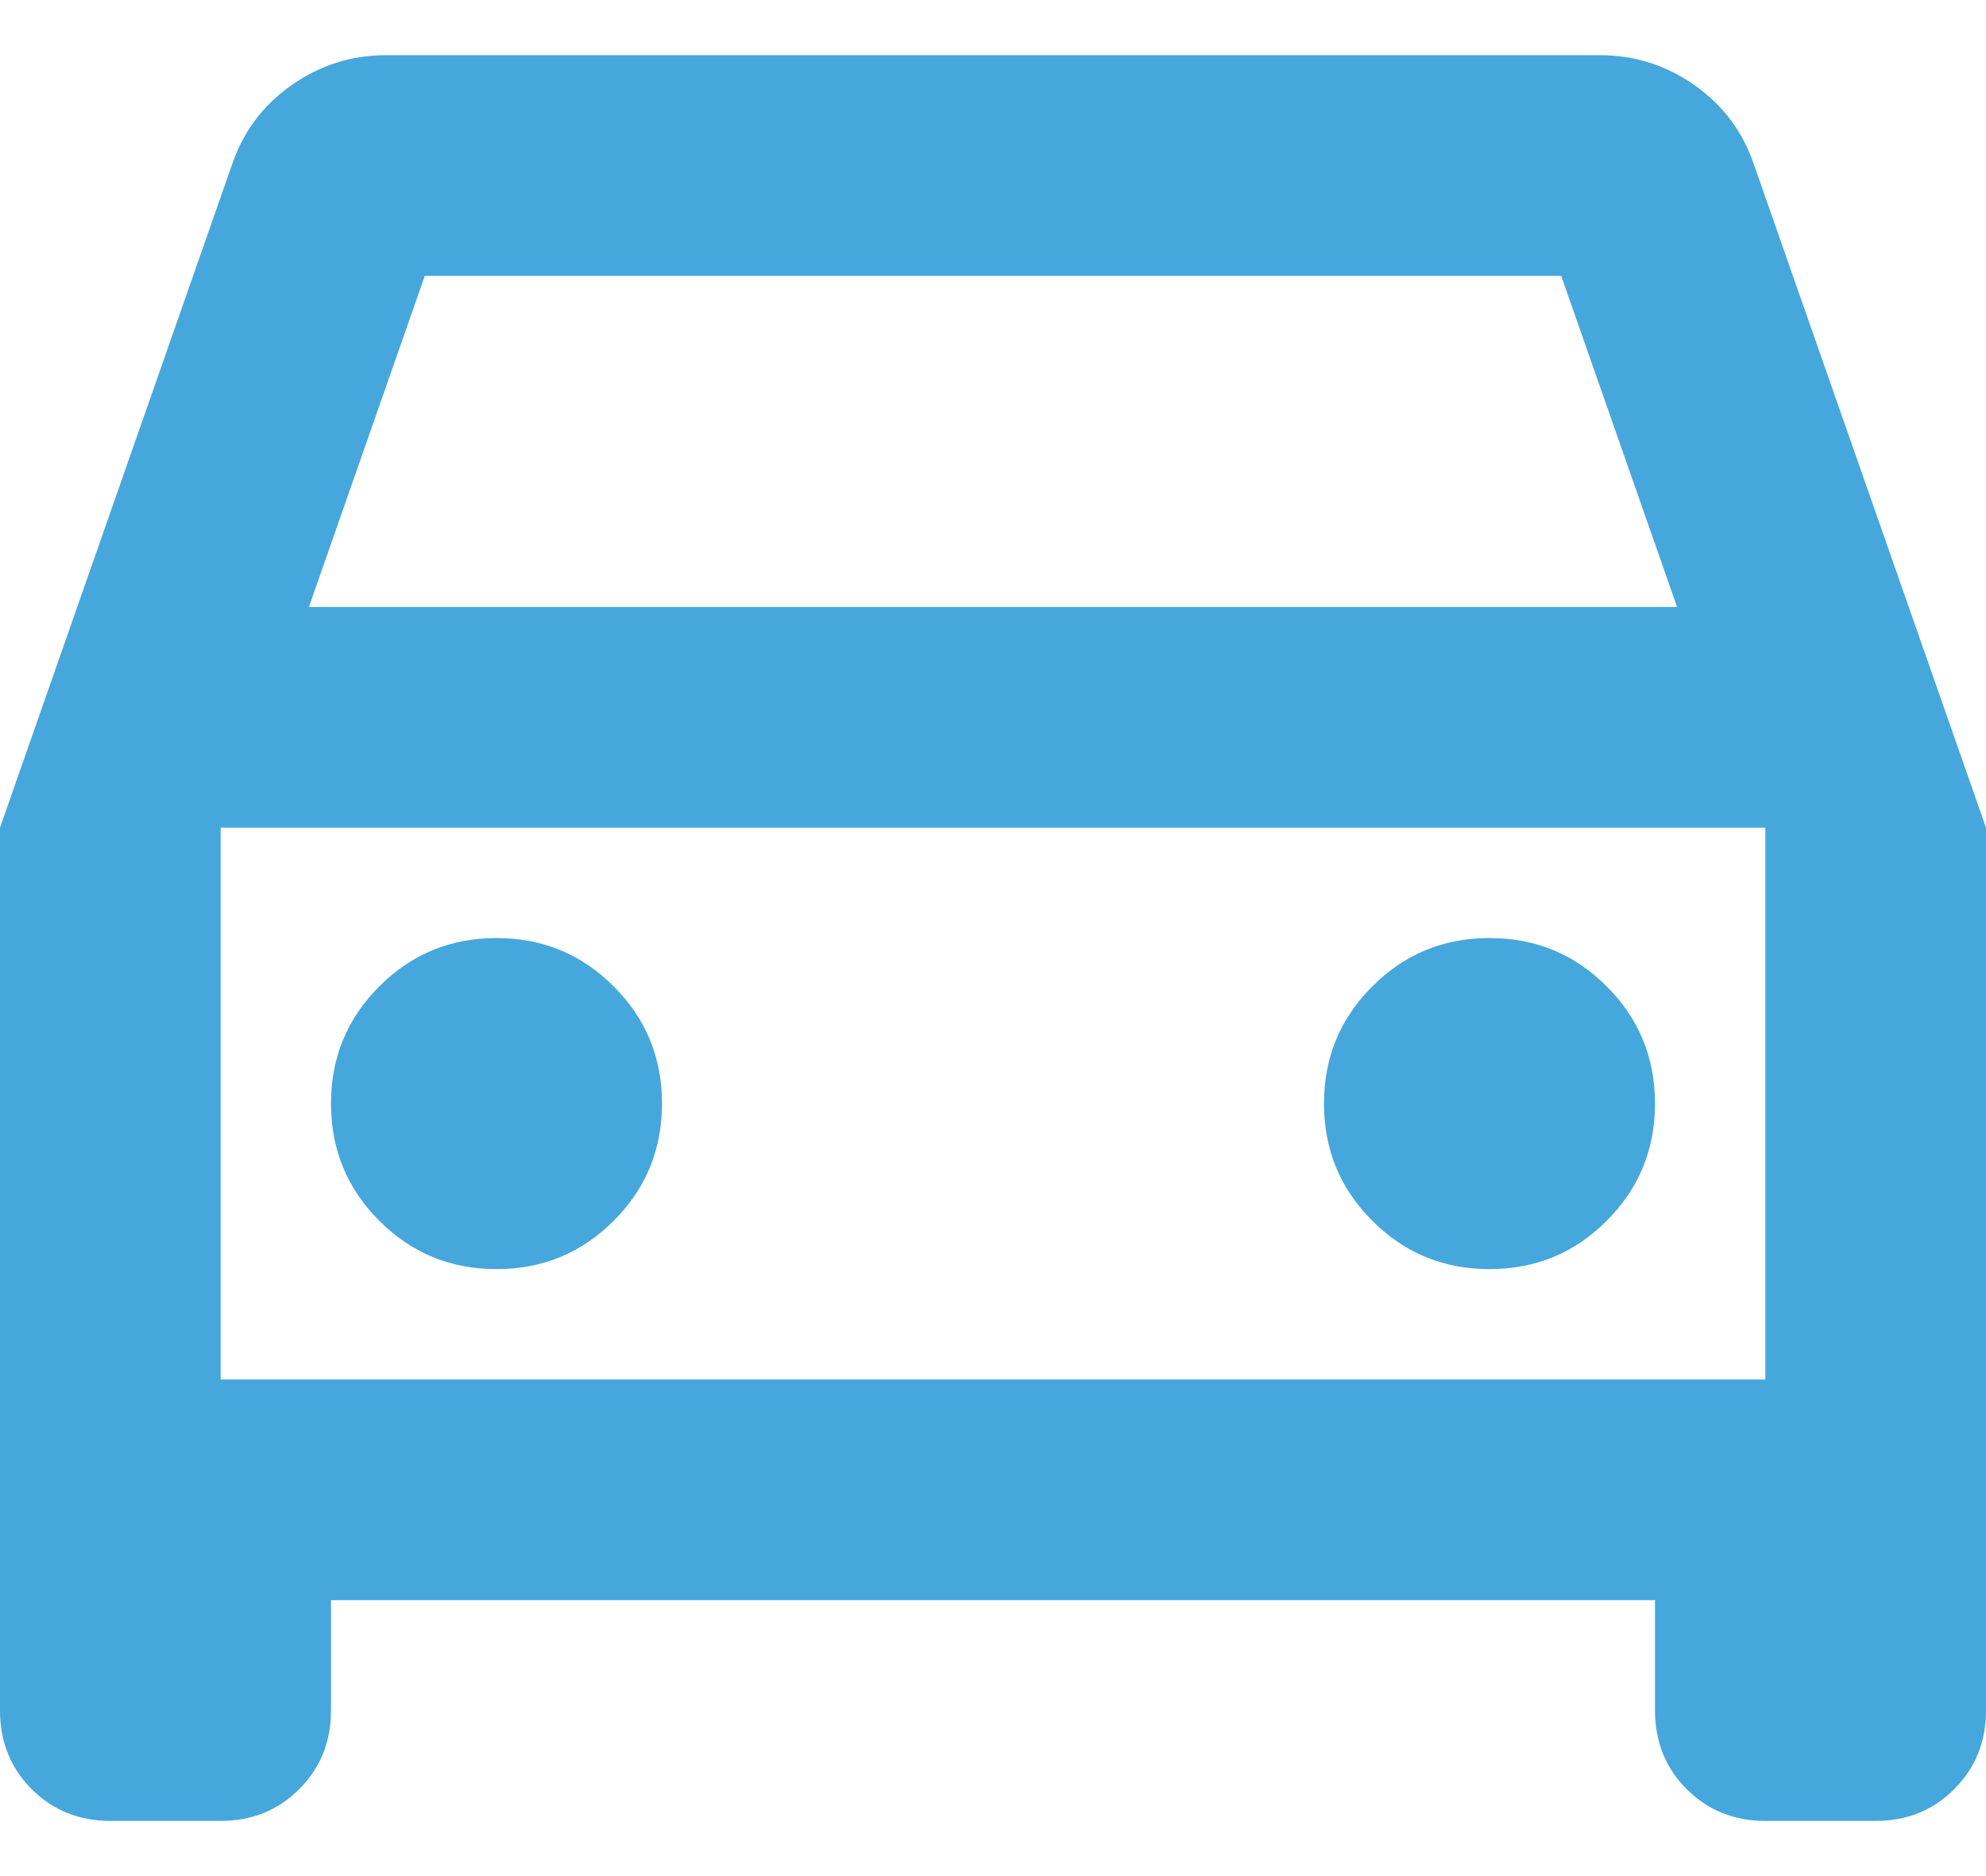 <svg width="18" height="17" viewBox="0 0 18 17" fill="none" xmlns="http://www.w3.org/2000/svg">
<path d="M3 14.5V15.5C3 15.783 2.904 16.021 2.712 16.212C2.521 16.404 2.283 16.5 2 16.5H1C0.717 16.5 0.479 16.404 0.287 16.212C0.096 16.021 0 15.783 0 15.5V7.5L2.1 1.5C2.2 1.2 2.379 0.958 2.638 0.775C2.896 0.592 3.183 0.5 3.5 0.5H14.5C14.817 0.5 15.104 0.592 15.363 0.775C15.621 0.958 15.8 1.2 15.9 1.5L18 7.5V15.5C18 15.783 17.904 16.021 17.712 16.212C17.521 16.404 17.283 16.5 17 16.5H16C15.717 16.5 15.479 16.404 15.287 16.212C15.096 16.021 15 15.783 15 15.5V14.5H3ZM2.8 5.5H15.2L14.15 2.5H3.85L2.8 5.5ZM4.5 11.5C4.917 11.5 5.271 11.354 5.562 11.062C5.854 10.771 6 10.417 6 10C6 9.583 5.854 9.229 5.562 8.938C5.271 8.646 4.917 8.5 4.5 8.5C4.083 8.5 3.729 8.646 3.438 8.938C3.146 9.229 3 9.583 3 10C3 10.417 3.146 10.771 3.438 11.062C3.729 11.354 4.083 11.5 4.5 11.5ZM13.5 11.5C13.917 11.5 14.271 11.354 14.562 11.062C14.854 10.771 15 10.417 15 10C15 9.583 14.854 9.229 14.562 8.938C14.271 8.646 13.917 8.5 13.5 8.5C13.083 8.5 12.729 8.646 12.438 8.938C12.146 9.229 12 9.583 12 10C12 10.417 12.146 10.771 12.438 11.062C12.729 11.354 13.083 11.5 13.5 11.5ZM2 12.5H16V7.5H2V12.5Z" fill="#46A7DC"/>
</svg>
